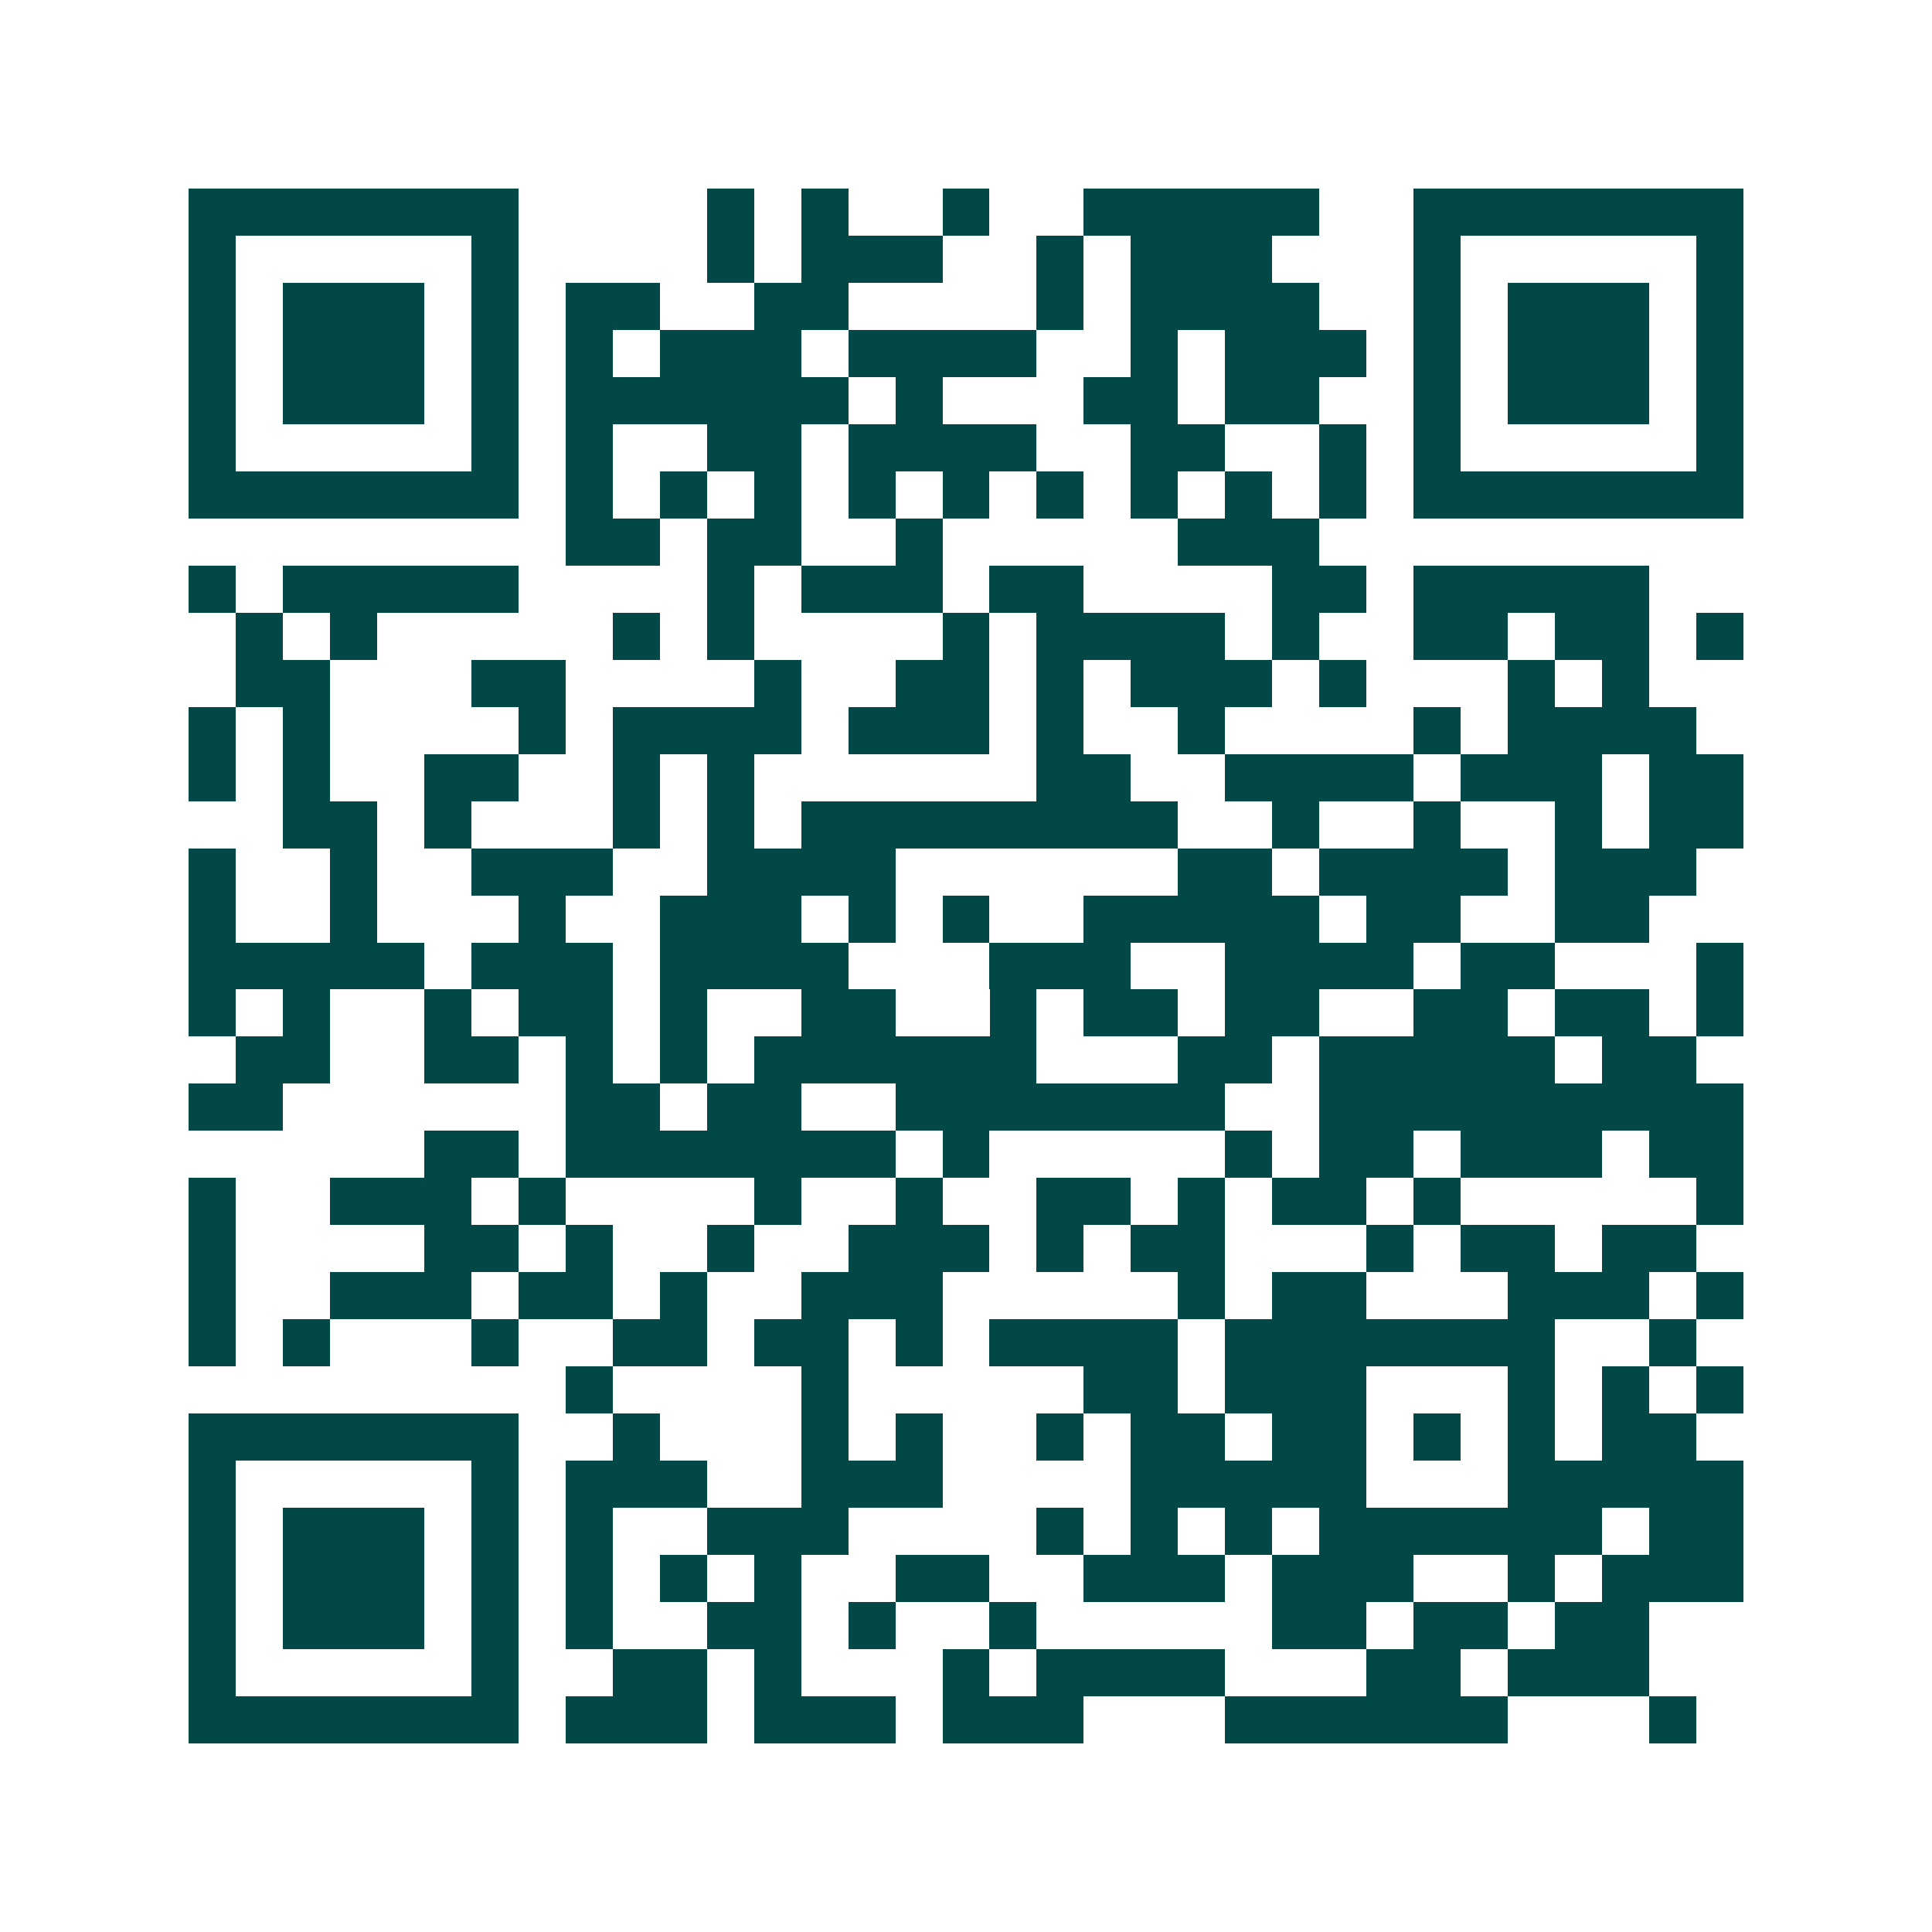 <svg xmlns="http://www.w3.org/2000/svg" width="200" height="200" viewBox="0 0 41 41" shape-rendering="crispEdges"><path fill="#ffffff" d="M0 0h41v41H0z"/><path stroke="#014847" d="M4 4.5h7m4 0h1m1 0h1m2 0h1m2 0h5m2 0h7M4 5.5h1m5 0h1m4 0h1m1 0h3m2 0h1m1 0h3m3 0h1m5 0h1M4 6.5h1m1 0h3m1 0h1m1 0h2m2 0h2m4 0h1m1 0h4m2 0h1m1 0h3m1 0h1M4 7.5h1m1 0h3m1 0h1m1 0h1m1 0h3m1 0h4m2 0h1m1 0h3m1 0h1m1 0h3m1 0h1M4 8.5h1m1 0h3m1 0h1m1 0h6m1 0h1m3 0h2m1 0h2m2 0h1m1 0h3m1 0h1M4 9.5h1m5 0h1m1 0h1m2 0h2m1 0h4m2 0h2m2 0h1m1 0h1m5 0h1M4 10.5h7m1 0h1m1 0h1m1 0h1m1 0h1m1 0h1m1 0h1m1 0h1m1 0h1m1 0h1m1 0h7M12 11.5h2m1 0h2m2 0h1m5 0h3M4 12.5h1m1 0h5m4 0h1m1 0h3m1 0h2m4 0h2m1 0h5M5 13.5h1m1 0h1m5 0h1m1 0h1m4 0h1m1 0h4m1 0h1m2 0h2m1 0h2m1 0h1M5 14.5h2m3 0h2m4 0h1m2 0h2m1 0h1m1 0h3m1 0h1m3 0h1m1 0h1M4 15.5h1m1 0h1m4 0h1m1 0h4m1 0h3m1 0h1m2 0h1m4 0h1m1 0h4M4 16.5h1m1 0h1m2 0h2m2 0h1m1 0h1m6 0h2m2 0h4m1 0h3m1 0h2M6 17.5h2m1 0h1m3 0h1m1 0h1m1 0h8m2 0h1m2 0h1m2 0h1m1 0h2M4 18.5h1m2 0h1m2 0h3m2 0h4m6 0h2m1 0h4m1 0h3M4 19.5h1m2 0h1m3 0h1m2 0h3m1 0h1m1 0h1m2 0h5m1 0h2m2 0h2M4 20.5h5m1 0h3m1 0h4m3 0h3m2 0h4m1 0h2m3 0h1M4 21.5h1m1 0h1m2 0h1m1 0h2m1 0h1m2 0h2m2 0h1m1 0h2m1 0h2m2 0h2m1 0h2m1 0h1M5 22.5h2m2 0h2m1 0h1m1 0h1m1 0h6m3 0h2m1 0h5m1 0h2M4 23.5h2m6 0h2m1 0h2m2 0h7m2 0h9M9 24.5h2m1 0h7m1 0h1m5 0h1m1 0h2m1 0h3m1 0h2M4 25.5h1m2 0h3m1 0h1m4 0h1m2 0h1m2 0h2m1 0h1m1 0h2m1 0h1m5 0h1M4 26.5h1m4 0h2m1 0h1m2 0h1m2 0h3m1 0h1m1 0h2m3 0h1m1 0h2m1 0h2M4 27.5h1m2 0h3m1 0h2m1 0h1m2 0h3m5 0h1m1 0h2m3 0h3m1 0h1M4 28.5h1m1 0h1m3 0h1m2 0h2m1 0h2m1 0h1m1 0h4m1 0h7m2 0h1M12 29.5h1m4 0h1m5 0h2m1 0h3m3 0h1m1 0h1m1 0h1M4 30.5h7m2 0h1m3 0h1m1 0h1m2 0h1m1 0h2m1 0h2m1 0h1m1 0h1m1 0h2M4 31.5h1m5 0h1m1 0h3m2 0h3m4 0h5m3 0h5M4 32.5h1m1 0h3m1 0h1m1 0h1m2 0h3m4 0h1m1 0h1m1 0h1m1 0h6m1 0h2M4 33.5h1m1 0h3m1 0h1m1 0h1m1 0h1m1 0h1m2 0h2m2 0h3m1 0h3m2 0h1m1 0h3M4 34.5h1m1 0h3m1 0h1m1 0h1m2 0h2m1 0h1m2 0h1m5 0h2m1 0h2m1 0h2M4 35.5h1m5 0h1m2 0h2m1 0h1m3 0h1m1 0h4m3 0h2m1 0h3M4 36.5h7m1 0h3m1 0h3m1 0h3m3 0h6m3 0h1"/></svg>
